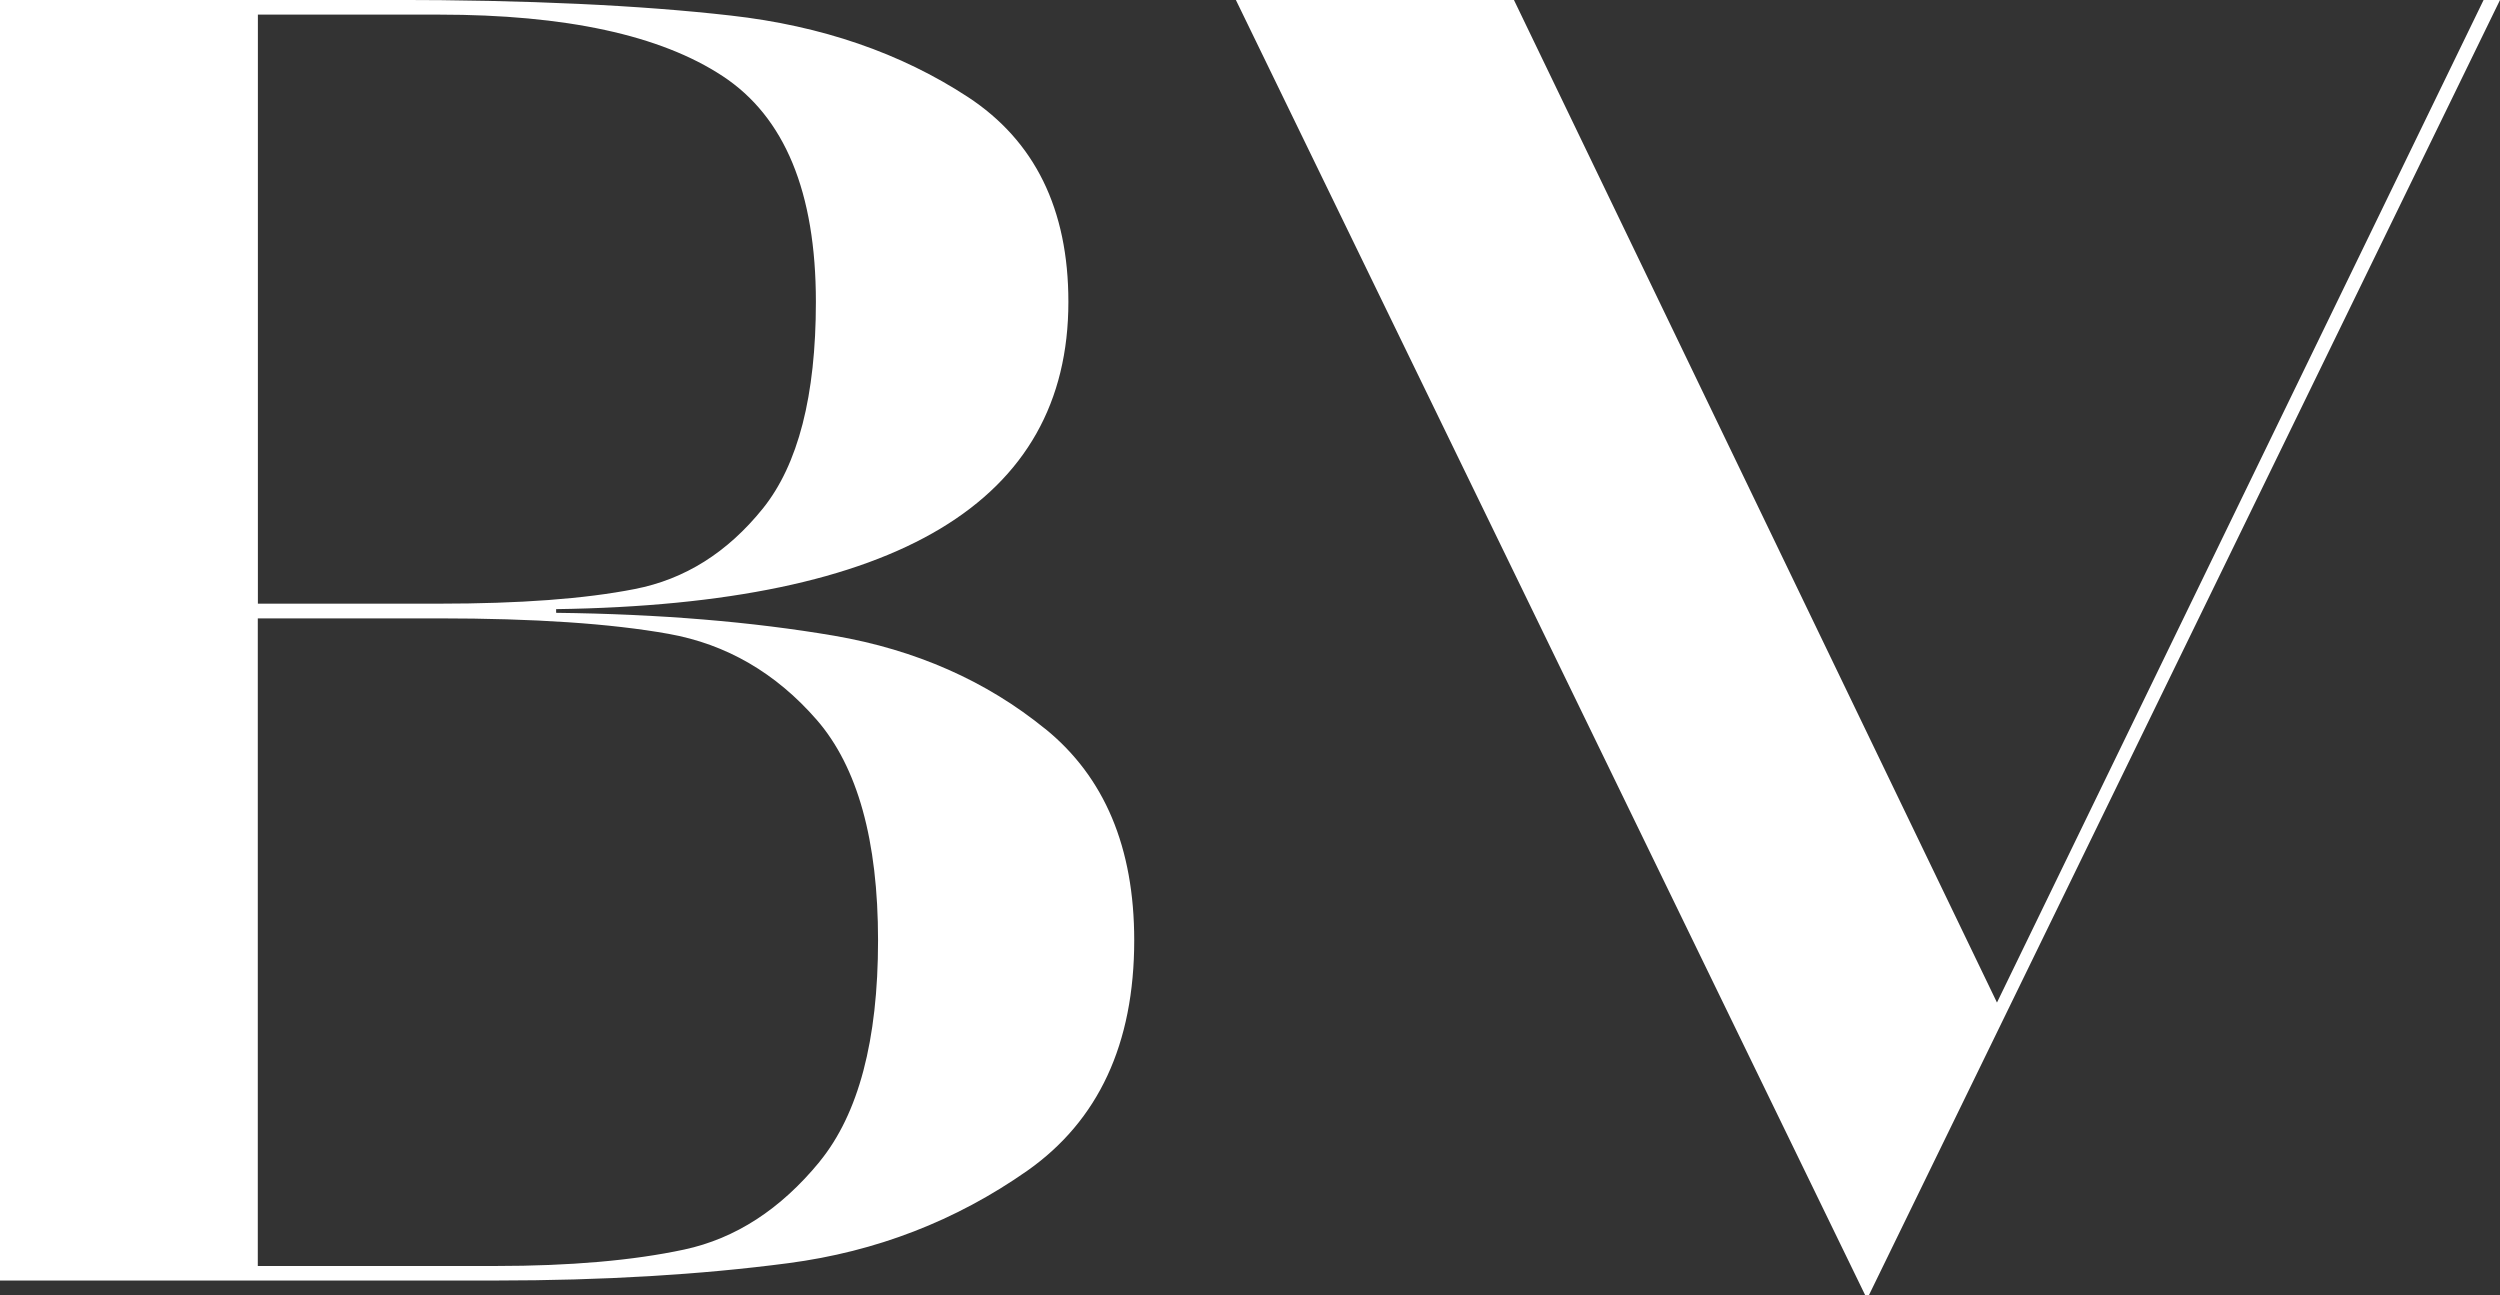 <svg id="Warstwa_2" class="w-20" xmlns="http://www.w3.org/2000/svg" viewBox="0 0 292.38 151.48"><rect x="0" y="0" width="292.38" height="151.48" fill="#333333" stroke="none"/><defs><style>.cls-1{fill:#ffffff;}</style></defs><g id="Warstwa_1-2"><path class="cls-1" d="m122.27,85.27c-6.92-5.64-15.16-9.27-24.71-10.92-9.57-1.63-20.41-2.54-32.52-2.68v-.43c39.94-.57,59.91-12.55,59.91-35.94,0-10.84-3.92-18.82-11.76-23.96-7.86-5.14-17.09-8.32-27.71-9.52-10.63-1.21-23.85-1.83-39.69-1.83H0v149.77h57.97c12.55,0,23.96-.68,34.23-2.03,10.27-1.35,19.58-4.95,27.93-10.8,8.33-5.86,12.52-14.84,12.52-26.96,0-10.84-3.46-19.08-10.38-24.71ZM30.16,1.71h21.19c14.82,0,25.88,2.4,33.15,7.18,7.27,4.77,10.92,13.58,10.92,26.42,0,10.98-2.08,19.04-6.21,24.17-4.14,5.14-9.12,8.27-14.98,9.41-5.84,1.15-13.47,1.71-22.88,1.71h-21.19V1.71Zm65.69,134.16c-4.57,5.57-9.84,8.98-15.84,10.27-5.98,1.28-13.33,1.92-22.04,1.92h-27.82v-75.74h21.19c11.12,0,20.07.6,26.85,1.81,6.77,1.21,12.55,4.57,17.33,10.06,4.77,5.49,7.17,14.09,7.17,25.79s-2.29,20.31-6.84,25.88Z"/><polygon class="cls-1" points="233.55 117.25 290.46 0 292.38 0 218.57 151.48 218.14 151.48 144.54 0 177.06 0 233.55 117.25"/></g></svg>